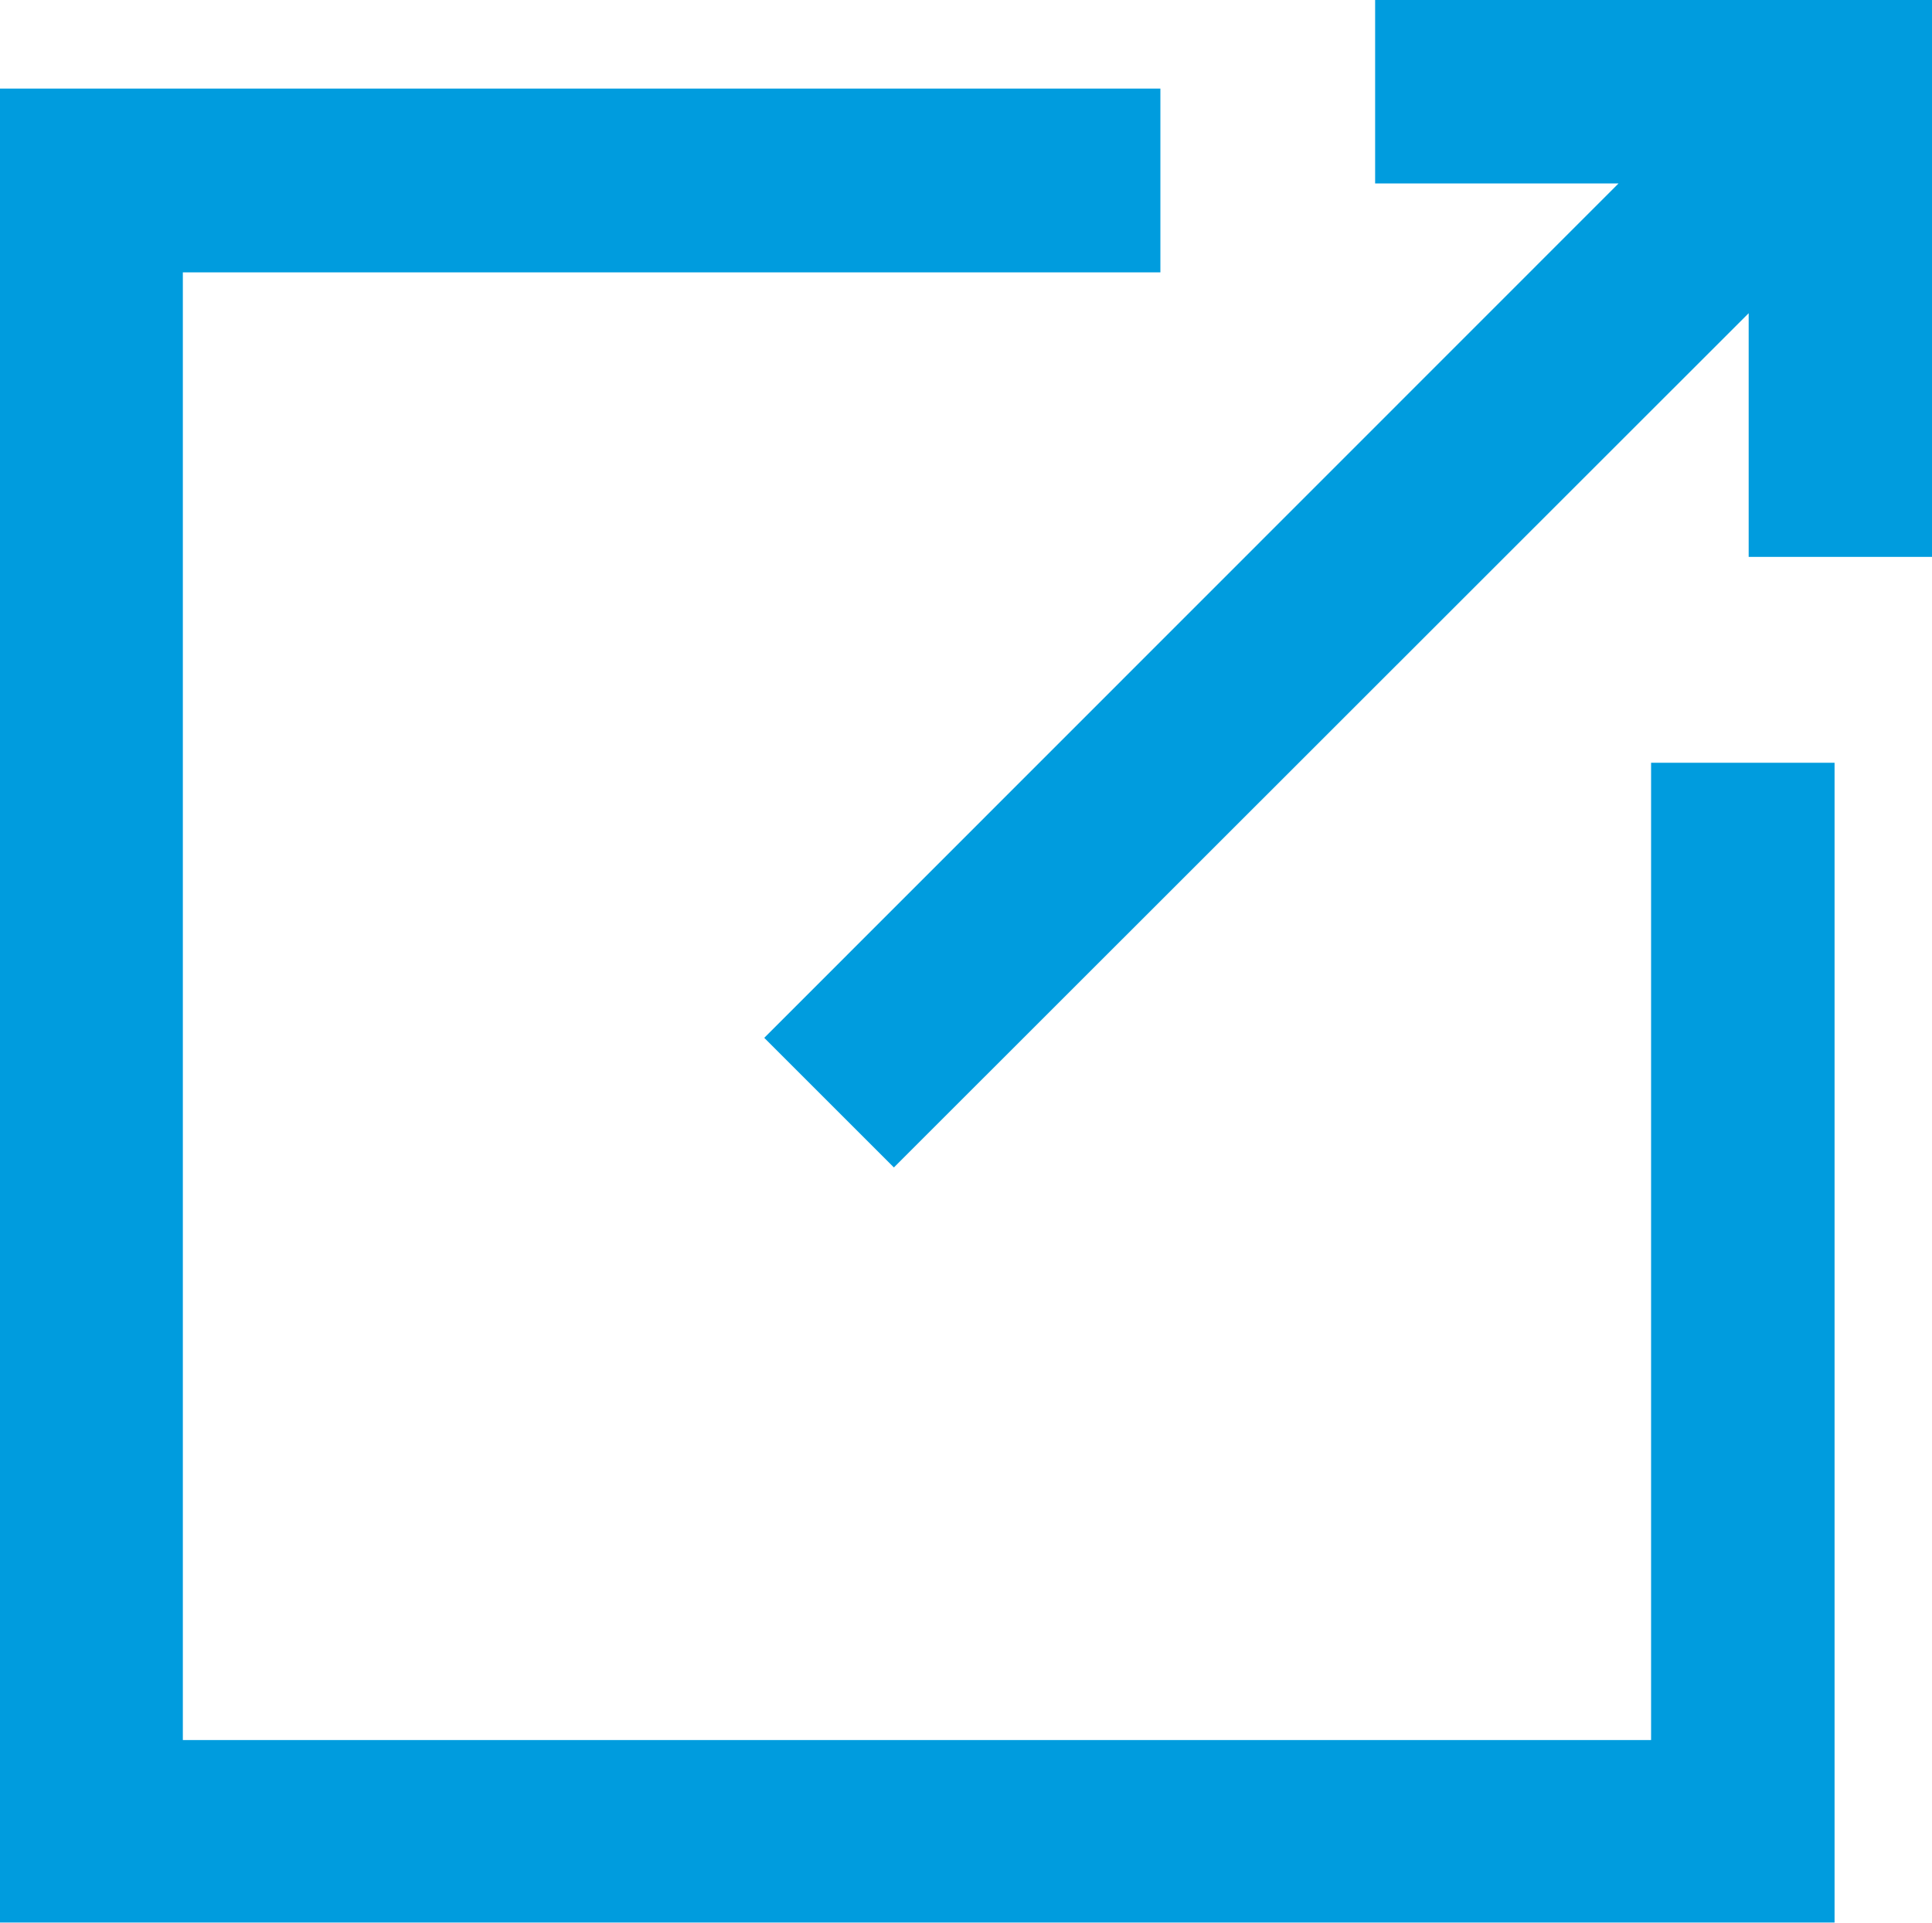 <svg xmlns="http://www.w3.org/2000/svg" width="12.056" height="12.003" viewBox="0 0 12.056 12.003">
  <path id="Shape" d="M0,12V.553H7.241V1.7h-6.1v9.161h9.162v-6.1h1.145V12ZM4.769,6.478,10.1,1.145H8.581V0h3.476V3.476H10.912V1.955L5.578,7.287Z" fill="#009cde"/>
</svg>
